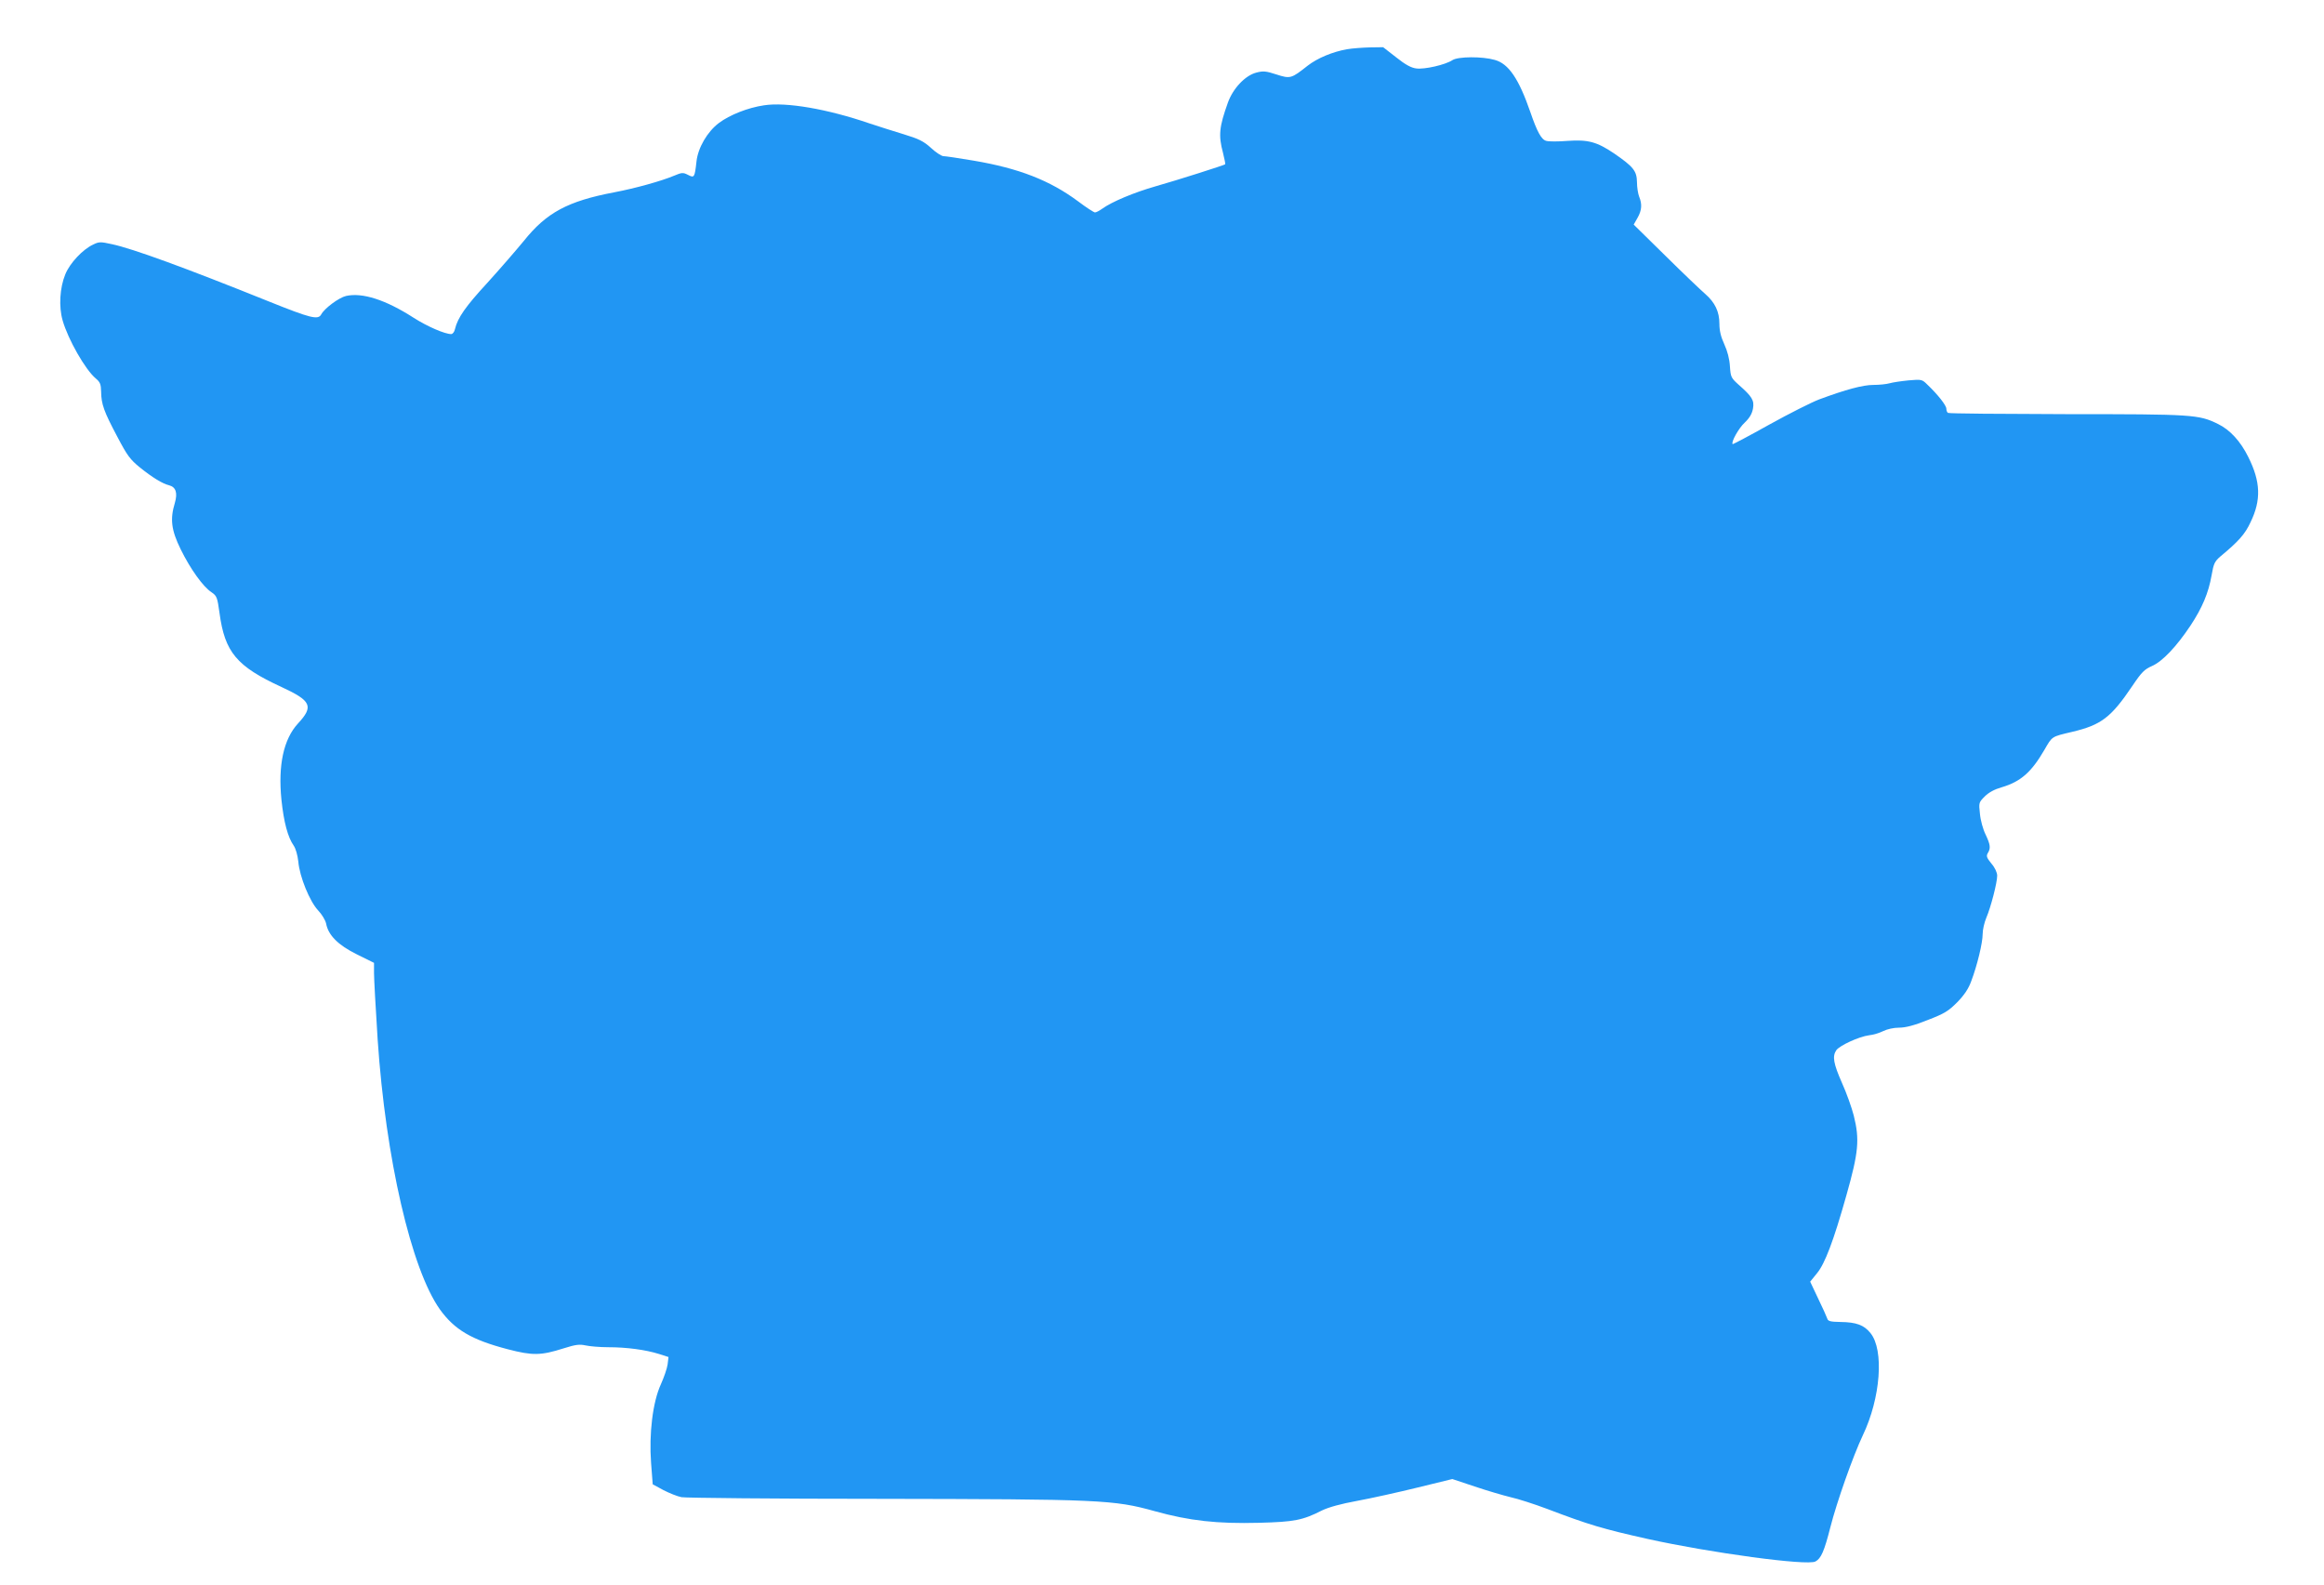 <?xml version="1.0" standalone="no"?>
<!DOCTYPE svg PUBLIC "-//W3C//DTD SVG 20010904//EN"
 "http://www.w3.org/TR/2001/REC-SVG-20010904/DTD/svg10.dtd">
<svg version="1.0" xmlns="http://www.w3.org/2000/svg"
 width="1280pt" height="873pt" viewBox="0 0 1280 873"
 preserveAspectRatio="xMidYMid meet">
<g transform="translate(0,873) scale(0.1,-0.1)"
fill="#2196f3" stroke="none">
<path d="M7420 8459 c-80 -14 -164 -49 -218 -91 -90 -71 -95 -73 -172 -48 -58
19 -73 20 -111 10 -61 -16 -128 -87 -156 -165 -48 -134 -53 -180 -27 -277 8
-33 14 -61 12 -63 -6 -5 -266 -88 -383 -121 -119 -34 -241 -85 -295 -124 -15
-11 -33 -20 -39 -20 -6 0 -48 27 -93 61 -156 116 -327 182 -574 224 -82 14
-157 25 -168 25 -10 0 -41 20 -68 45 -42 38 -67 50 -152 76 -55 17 -139 43
-186 59 -233 80 -460 119 -582 100 -89 -13 -189 -53 -248 -97 -64 -48 -116
-137 -124 -213 -10 -89 -12 -91 -47 -73 -27 14 -34 13 -77 -5 -69 -29 -212
-69 -328 -91 -258 -49 -374 -112 -499 -268 -42 -51 -132 -155 -201 -231 -120
-130 -163 -192 -178 -254 -3 -16 -13 -28 -21 -28 -35 0 -132 42 -207 90 -154
99 -282 140 -372 120 -39 -9 -119 -68 -137 -102 -17 -31 -58 -21 -289 72 -462
186 -750 291 -863 315 -63 14 -72 14 -104 -2 -58 -27 -128 -102 -153 -163 -31
-75 -37 -179 -15 -255 30 -105 125 -271 182 -319 25 -21 29 -32 30 -74 1 -68
15 -108 89 -247 55 -105 71 -126 125 -170 70 -56 124 -89 161 -98 37 -10 47
-42 31 -97 -27 -89 -20 -149 32 -255 54 -110 124 -207 170 -237 29 -20 32 -27
44 -114 29 -216 94 -294 342 -408 164 -76 178 -106 90 -201 -79 -86 -110 -229
-91 -419 13 -124 35 -207 68 -254 11 -16 21 -52 25 -87 7 -84 63 -220 109
-269 21 -22 40 -54 44 -72 12 -65 66 -119 169 -170 l95 -47 0 -56 c0 -31 9
-195 20 -366 44 -655 185 -1265 343 -1487 81 -112 174 -167 373 -219 138 -36
183 -35 309 5 66 21 87 23 120 16 22 -5 78 -10 125 -10 102 0 205 -14 279 -37
l53 -17 -5 -41 c-3 -22 -20 -71 -37 -109 -45 -98 -66 -272 -54 -434 l9 -117
59 -32 c33 -17 78 -35 100 -39 23 -4 511 -9 1086 -9 1220 -2 1294 -5 1520 -68
191 -53 342 -70 575 -64 194 5 240 14 346 68 38 18 102 36 195 53 76 14 225
47 331 73 l192 47 123 -41 c68 -23 157 -49 198 -59 41 -9 131 -38 200 -64 237
-90 306 -110 555 -166 344 -76 879 -149 924 -124 31 16 49 58 82 188 35 138
125 393 179 507 98 205 118 470 42 563 -35 44 -78 60 -165 61 -55 1 -69 4 -73
19 -3 9 -25 59 -50 110 l-44 93 38 47 c43 52 91 178 161 427 68 240 74 309 41
441 -11 43 -40 125 -65 180 -47 107 -54 146 -31 180 19 26 125 75 180 82 22 2
58 13 78 23 22 11 58 19 88 19 35 0 82 12 157 42 94 36 115 50 163 98 38 39
62 74 77 116 33 87 63 211 63 260 0 23 9 63 20 89 25 58 60 194 60 232 0 17
-12 44 -32 67 -26 32 -29 41 -20 57 17 27 15 46 -12 103 -14 28 -28 79 -31
114 -7 61 -6 63 27 96 22 22 54 39 93 50 104 31 163 82 235 206 44 76 38 72
152 99 161 38 215 79 333 254 51 76 67 91 108 109 57 25 134 106 212 223 64
97 99 179 116 277 11 64 17 76 48 103 100 83 136 123 166 188 60 123 56 224
-12 360 -43 87 -101 150 -167 182 -106 52 -137 54 -834 54 -354 1 -648 3 -653
7 -5 3 -9 13 -9 23 0 18 -47 78 -105 133 -29 29 -32 29 -103 23 -41 -4 -88
-11 -105 -16 -18 -5 -57 -9 -89 -9 -57 0 -151 -25 -299 -80 -42 -16 -165 -78
-275 -139 -109 -61 -200 -109 -201 -107 -10 10 33 88 67 119 27 26 40 49 45
77 8 45 -5 66 -79 131 -41 37 -44 42 -48 101 -2 40 -14 85 -31 122 -19 41 -27
75 -27 113 0 66 -24 117 -78 164 -22 19 -120 112 -217 208 l-177 174 21 37
c24 42 26 76 9 117 -6 15 -12 51 -12 80 -1 62 -20 85 -126 158 -95 64 -143 77
-257 69 -50 -4 -102 -4 -116 0 -27 6 -51 50 -88 158 -64 185 -120 267 -196
288 -69 20 -202 19 -233 -1 -39 -26 -154 -52 -199 -46 -28 3 -61 21 -111 61
l-72 56 -72 -1 c-39 -1 -96 -5 -126 -10z"/>
</g>
</svg>
